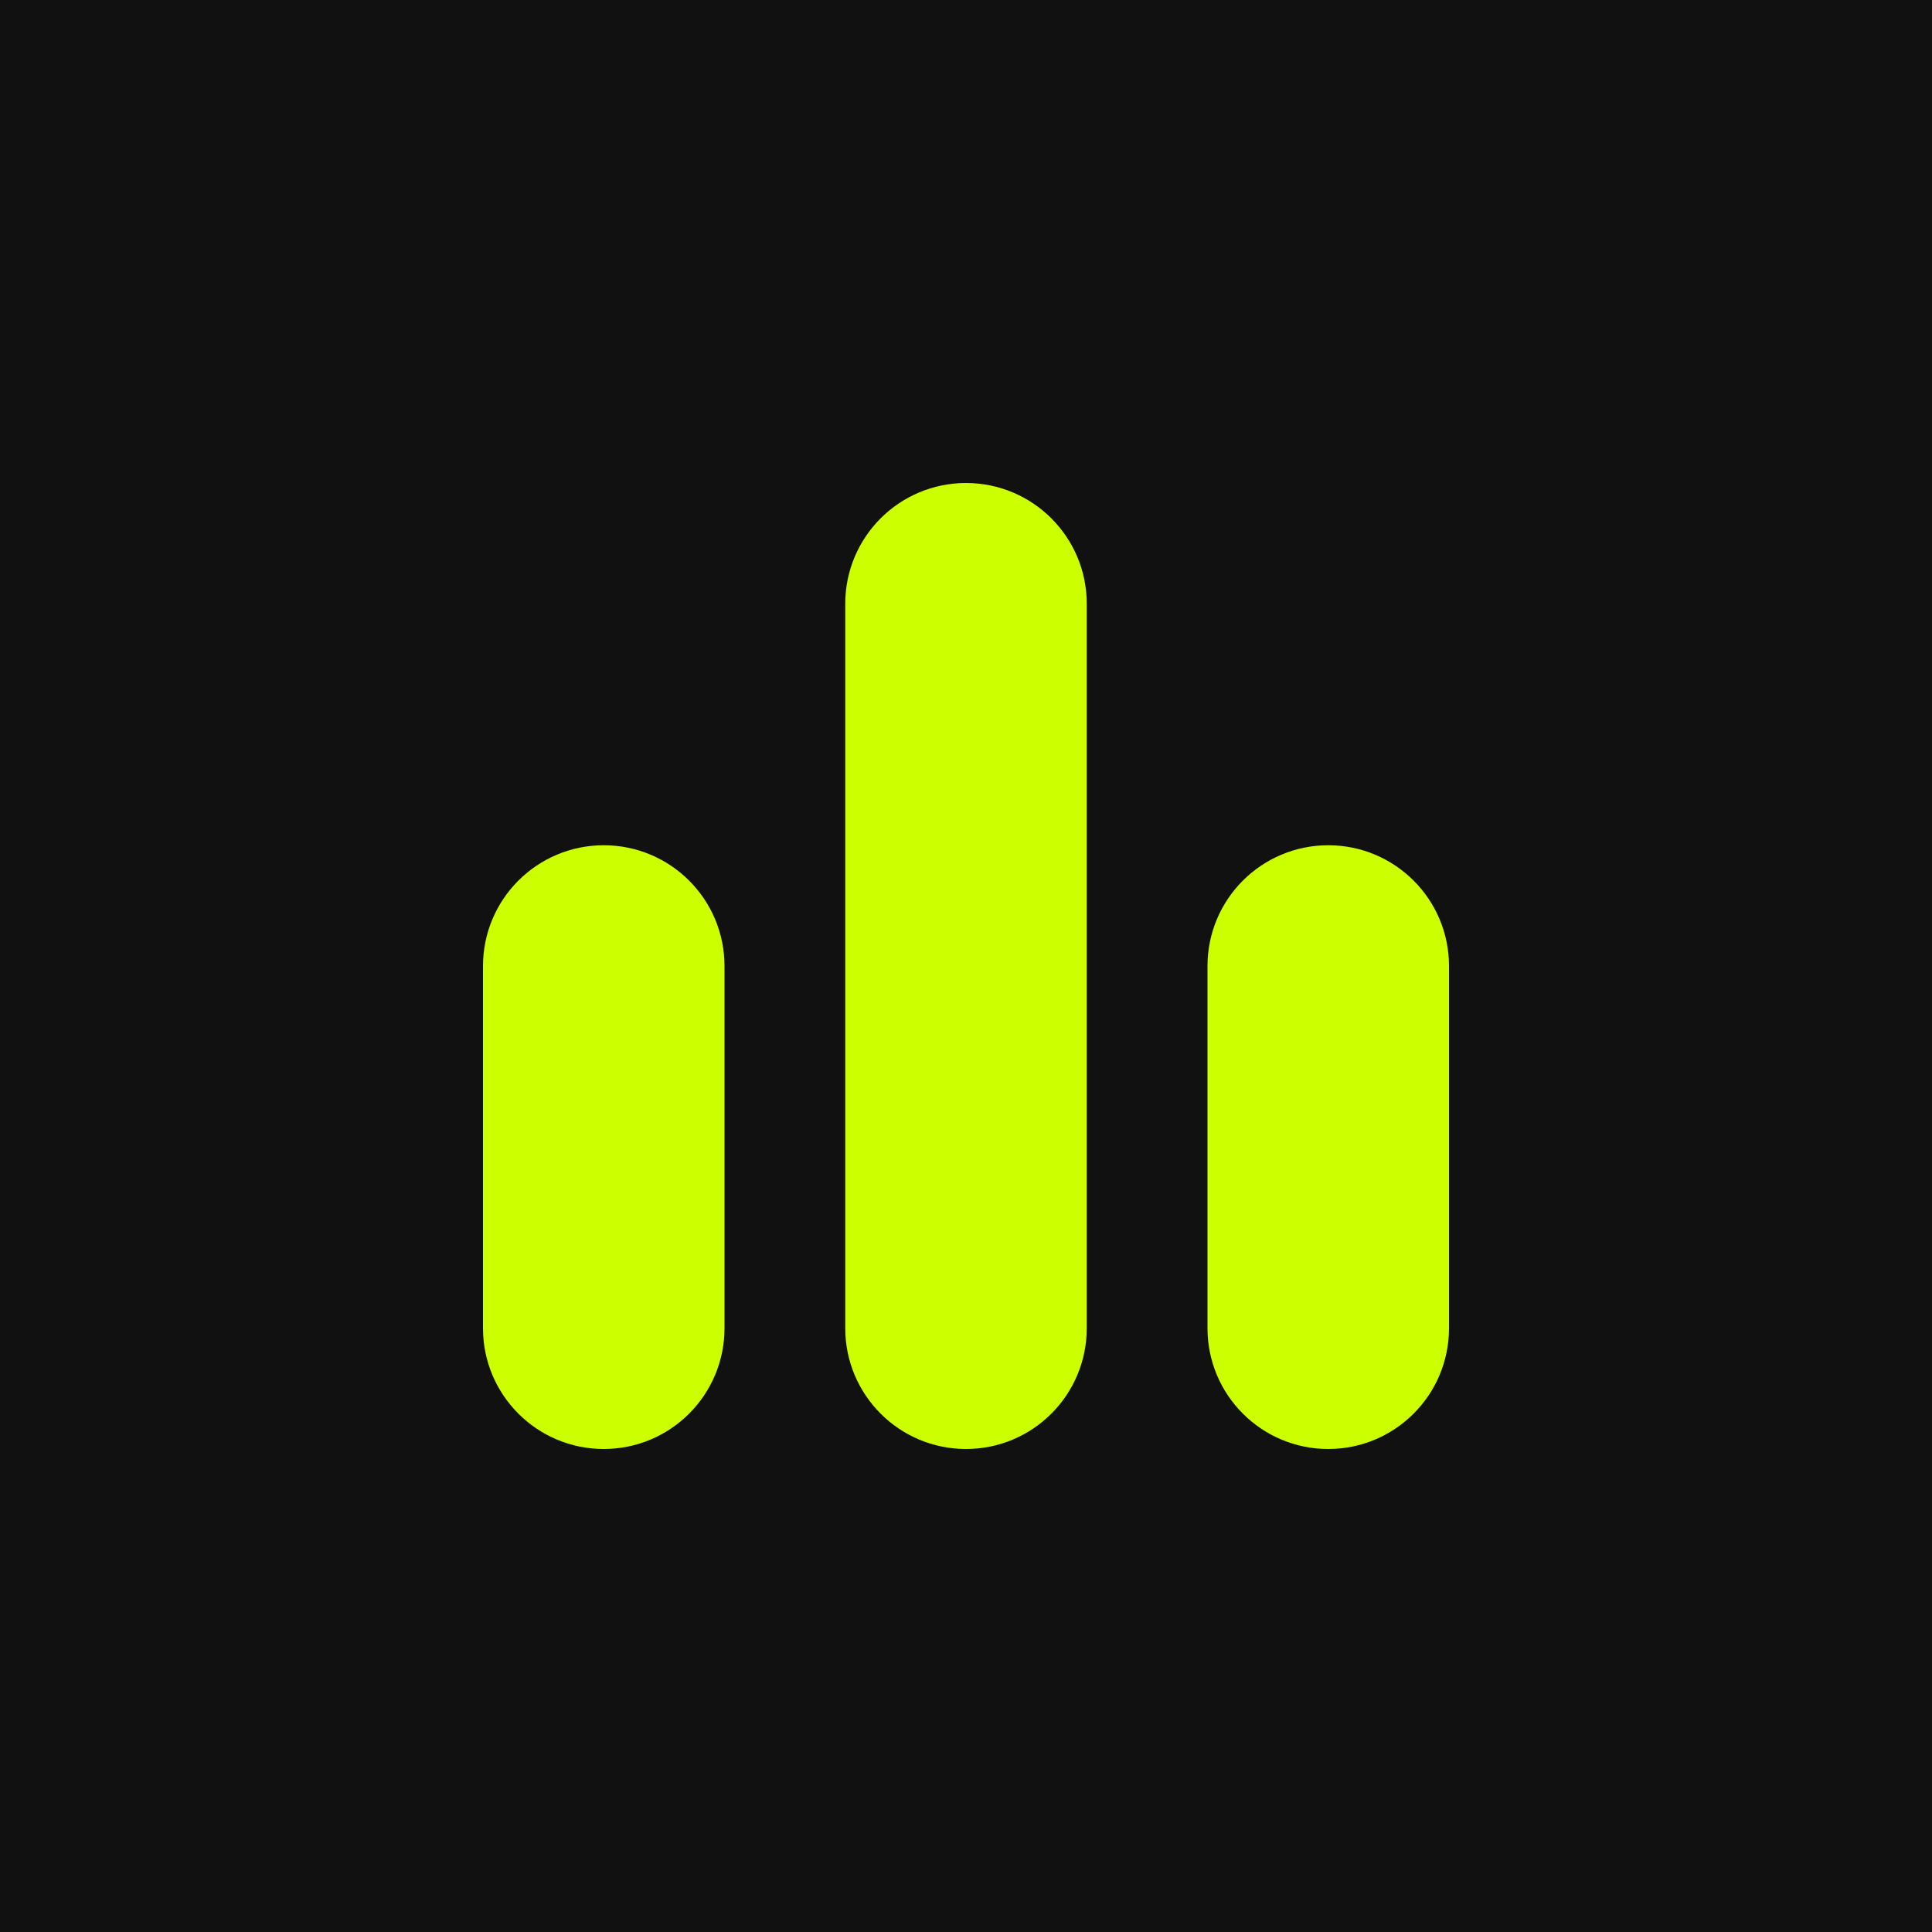 <svg width="512" height="512" viewBox="0 0 512 512" fill="none" xmlns="http://www.w3.org/2000/svg">
  <rect width="512" height="512" fill="#111111"/>
  <path d="M256 128C238.327 128 224 142.327 224 160V352C224 369.673 238.327 384 256 384C273.673 384 288 369.673 288 352V160C288 142.327 273.673 128 256 128Z" fill="#CCFF00"/>
  <path d="M160 224C142.327 224 128 238.327 128 256V352C128 369.673 142.327 384 160 384C177.673 384 192 369.673 192 352V256C192 238.327 177.673 224 160 224Z" fill="#CCFF00"/>
  <path d="M352 224C334.327 224 320 238.327 320 256V352C320 369.673 334.327 384 352 384C369.673 384 384 369.673 384 352V256C384 238.327 369.673 224 352 224Z" fill="#CCFF00"/>
</svg> 